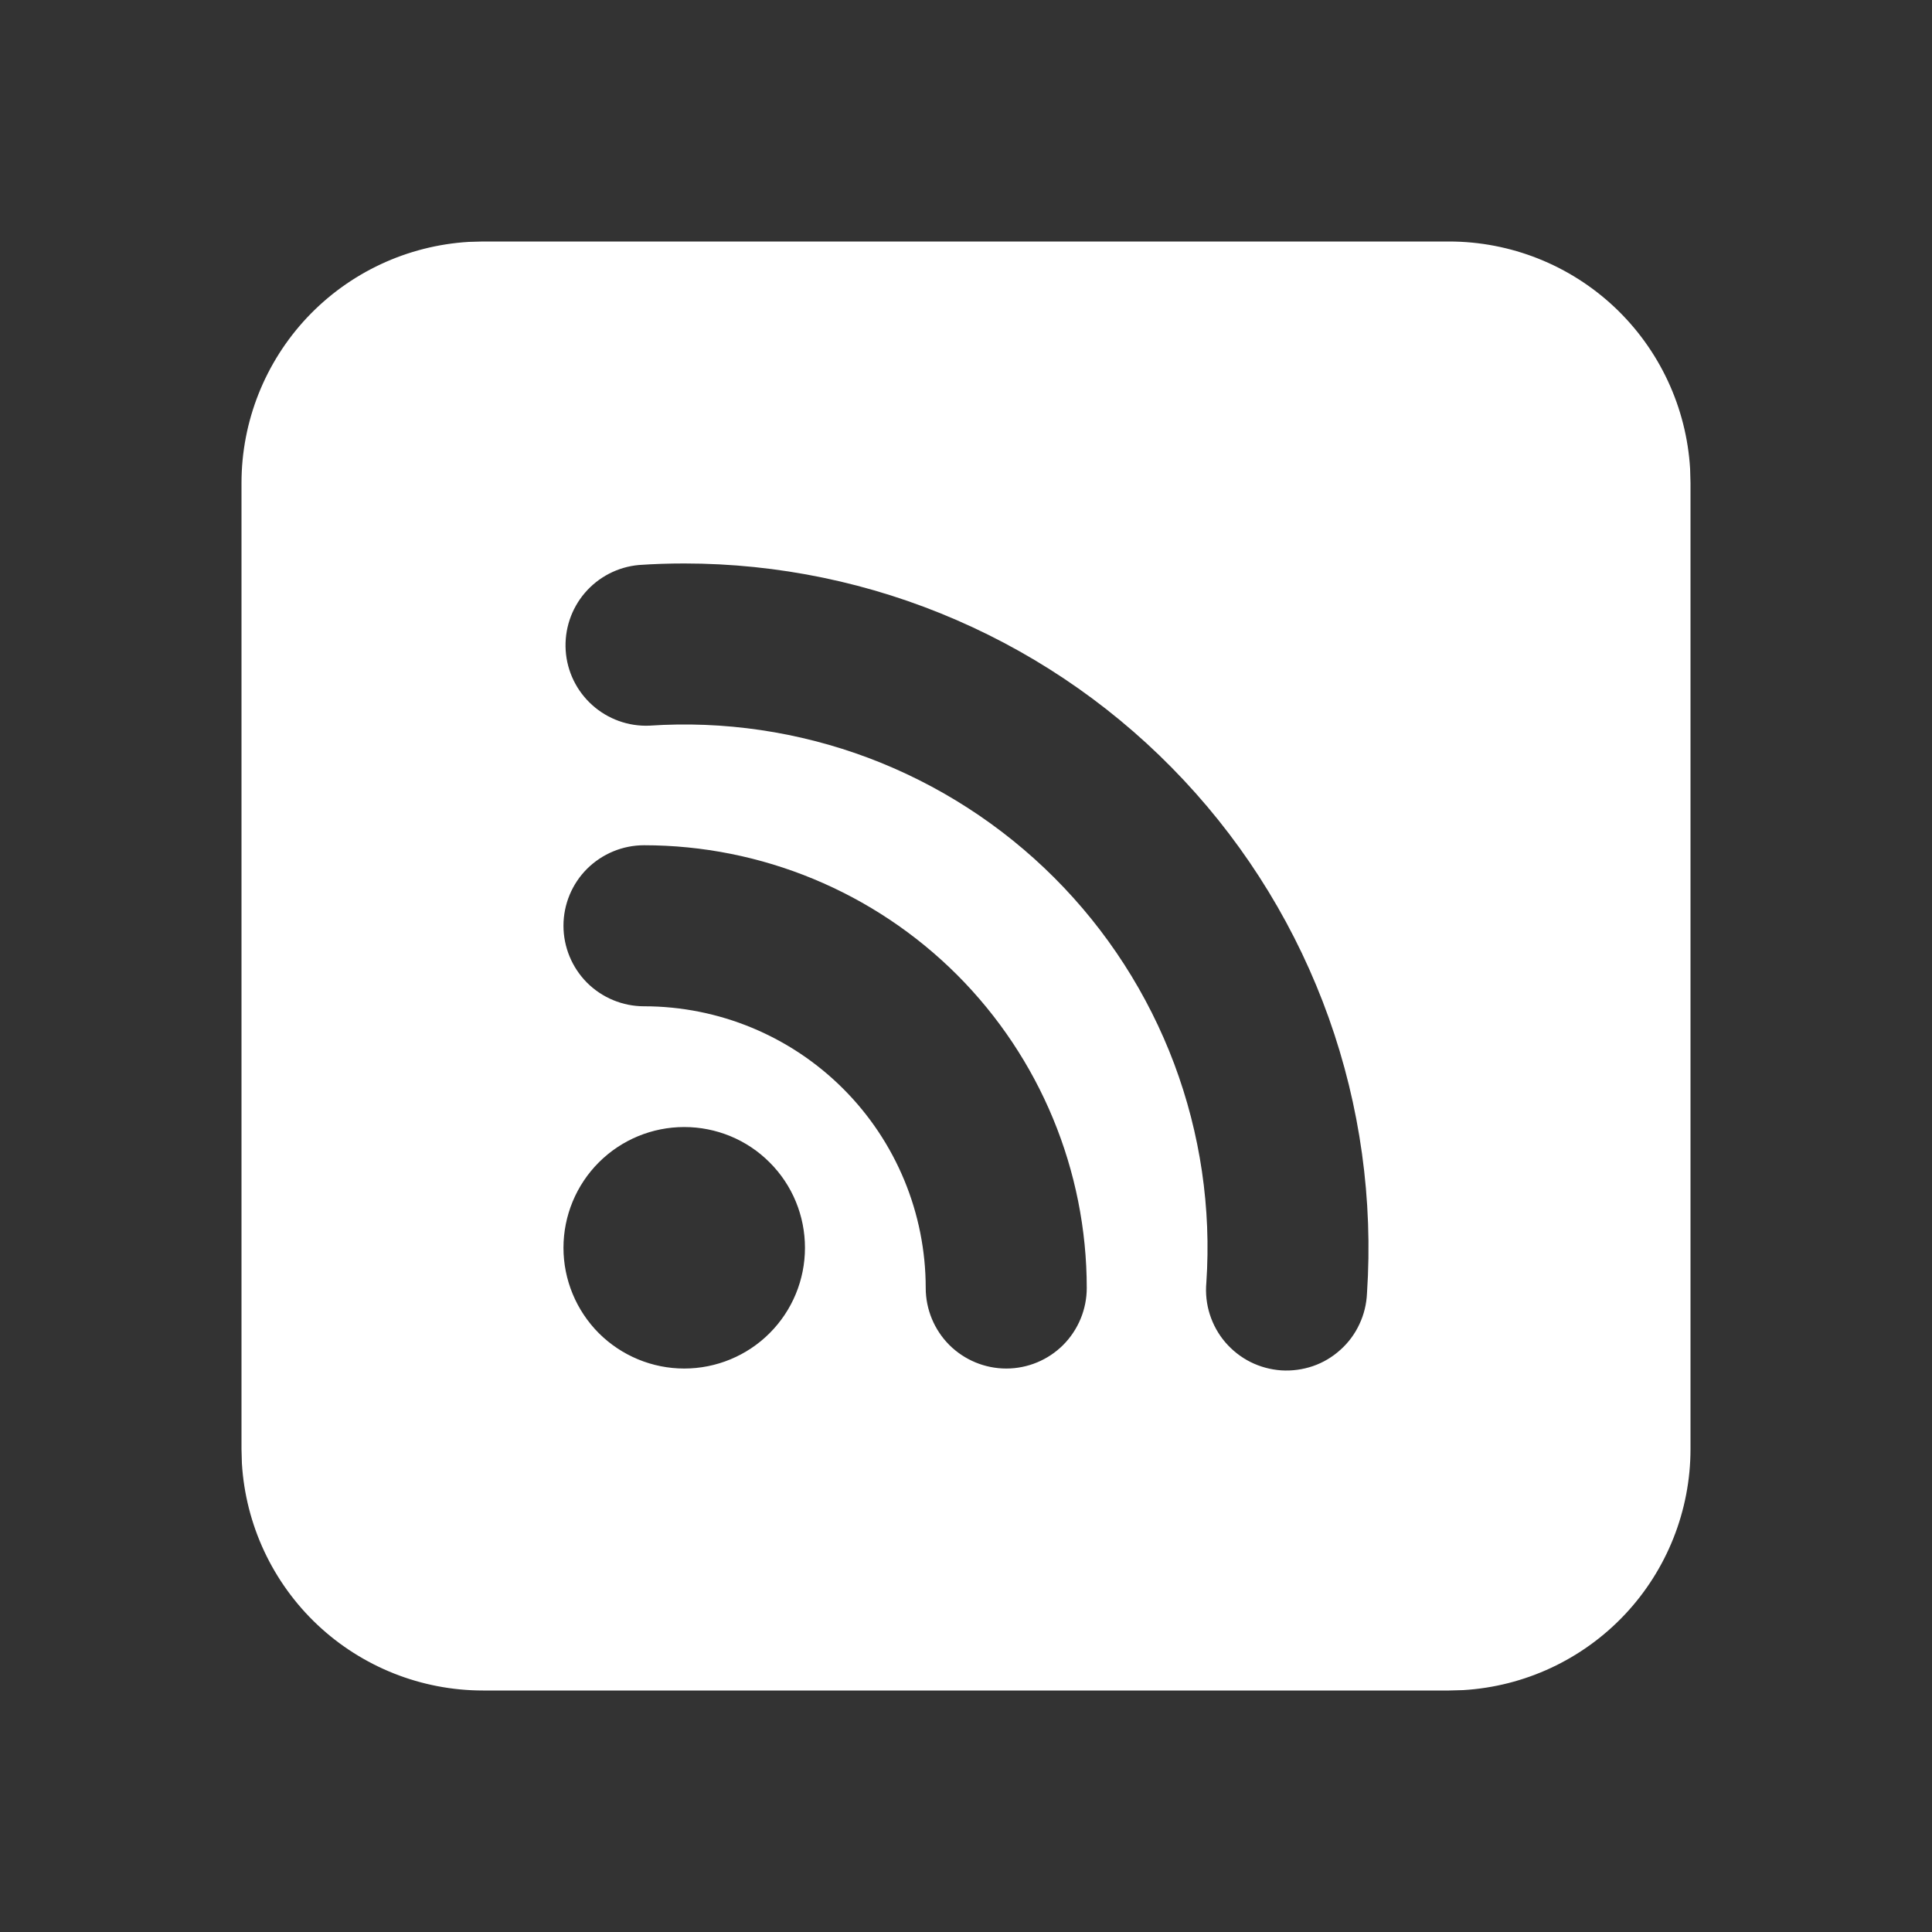 <?xml version="1.0" encoding="UTF-8"?> <svg xmlns="http://www.w3.org/2000/svg" width="20" height="20" viewBox="0 0 20 20" fill="none"><rect x="0" y="0" width="20" height="20" fill="#333333" stroke="none"/><mask id="mask0_2_921" style="mask-type:luminance" maskUnits="userSpaceOnUse" x="0" y="0" width="20" height="20"><path d="M20 0H0V20H20V0Z" fill="white"></path></mask><g mask="url(#mask0_2_921)"><mask id="mask1_2_921" style="mask-type:luminance" maskUnits="userSpaceOnUse" x="0" y="0" width="20" height="20"><path d="M20 0H0V20H20V0Z" fill="white"></path></mask><g mask="url(#mask1_2_921)"><path fill-rule="evenodd" clip-rule="evenodd" d="M15 2.5C15.638 2.5 16.251 2.744 16.715 3.181C17.179 3.619 17.458 4.217 17.496 4.853L17.5 5V15C17.5 15.638 17.256 16.251 16.819 16.715C16.381 17.179 15.783 17.458 15.147 17.496L15 17.5H5C4.362 17.5 3.749 17.256 3.285 16.819C2.821 16.381 2.542 15.783 2.504 15.147L2.5 15V5C2.5 4.362 2.744 3.749 3.181 3.285C3.619 2.821 4.217 2.542 4.853 2.504L5 2.5H15ZM7.083 11.667C6.752 11.667 6.434 11.798 6.199 12.033C5.965 12.267 5.833 12.585 5.833 12.917C5.833 13.248 5.965 13.566 6.199 13.801C6.434 14.035 6.752 14.167 7.083 14.167C7.415 14.167 7.733 14.035 7.967 13.801C8.202 13.566 8.333 13.248 8.333 12.917C8.333 12.585 8.202 12.267 7.967 12.033C7.733 11.798 7.415 11.667 7.083 11.667ZM6.667 8.75C6.446 8.75 6.234 8.838 6.077 8.994C5.921 9.15 5.833 9.362 5.833 9.583C5.833 9.804 5.921 10.016 6.077 10.173C6.234 10.329 6.446 10.417 6.667 10.417C7.44 10.417 8.182 10.724 8.729 11.271C9.276 11.818 9.583 12.56 9.583 13.333C9.583 13.554 9.671 13.766 9.827 13.923C9.984 14.079 10.196 14.167 10.417 14.167C10.638 14.167 10.85 14.079 11.006 13.923C11.162 13.766 11.25 13.554 11.25 13.333C11.25 12.118 10.767 10.952 9.908 10.092C9.048 9.233 7.882 8.75 6.667 8.75ZM7.083 5.833C6.925 5.833 6.768 5.838 6.612 5.849C6.395 5.869 6.195 5.973 6.054 6.138C5.913 6.303 5.842 6.517 5.856 6.734C5.87 6.951 5.969 7.154 6.131 7.299C6.292 7.444 6.505 7.521 6.722 7.512C7.492 7.46 8.265 7.574 8.988 7.845C9.711 8.117 10.368 8.54 10.914 9.086C11.46 9.632 11.883 10.289 12.155 11.012C12.426 11.735 12.54 12.508 12.488 13.278C12.478 13.389 12.49 13.501 12.524 13.607C12.558 13.713 12.612 13.811 12.684 13.895C12.757 13.98 12.845 14.049 12.944 14.099C13.044 14.149 13.152 14.178 13.263 14.186C13.374 14.193 13.485 14.178 13.591 14.142C13.696 14.106 13.792 14.049 13.875 13.974C13.958 13.9 14.025 13.81 14.072 13.709C14.12 13.608 14.146 13.499 14.151 13.388C14.215 12.421 14.081 11.45 13.755 10.536C13.429 9.623 12.919 8.786 12.256 8.078C11.593 7.369 10.792 6.805 9.903 6.419C9.013 6.032 8.053 5.833 7.083 5.833Z" fill="white"></path></g></g></svg>